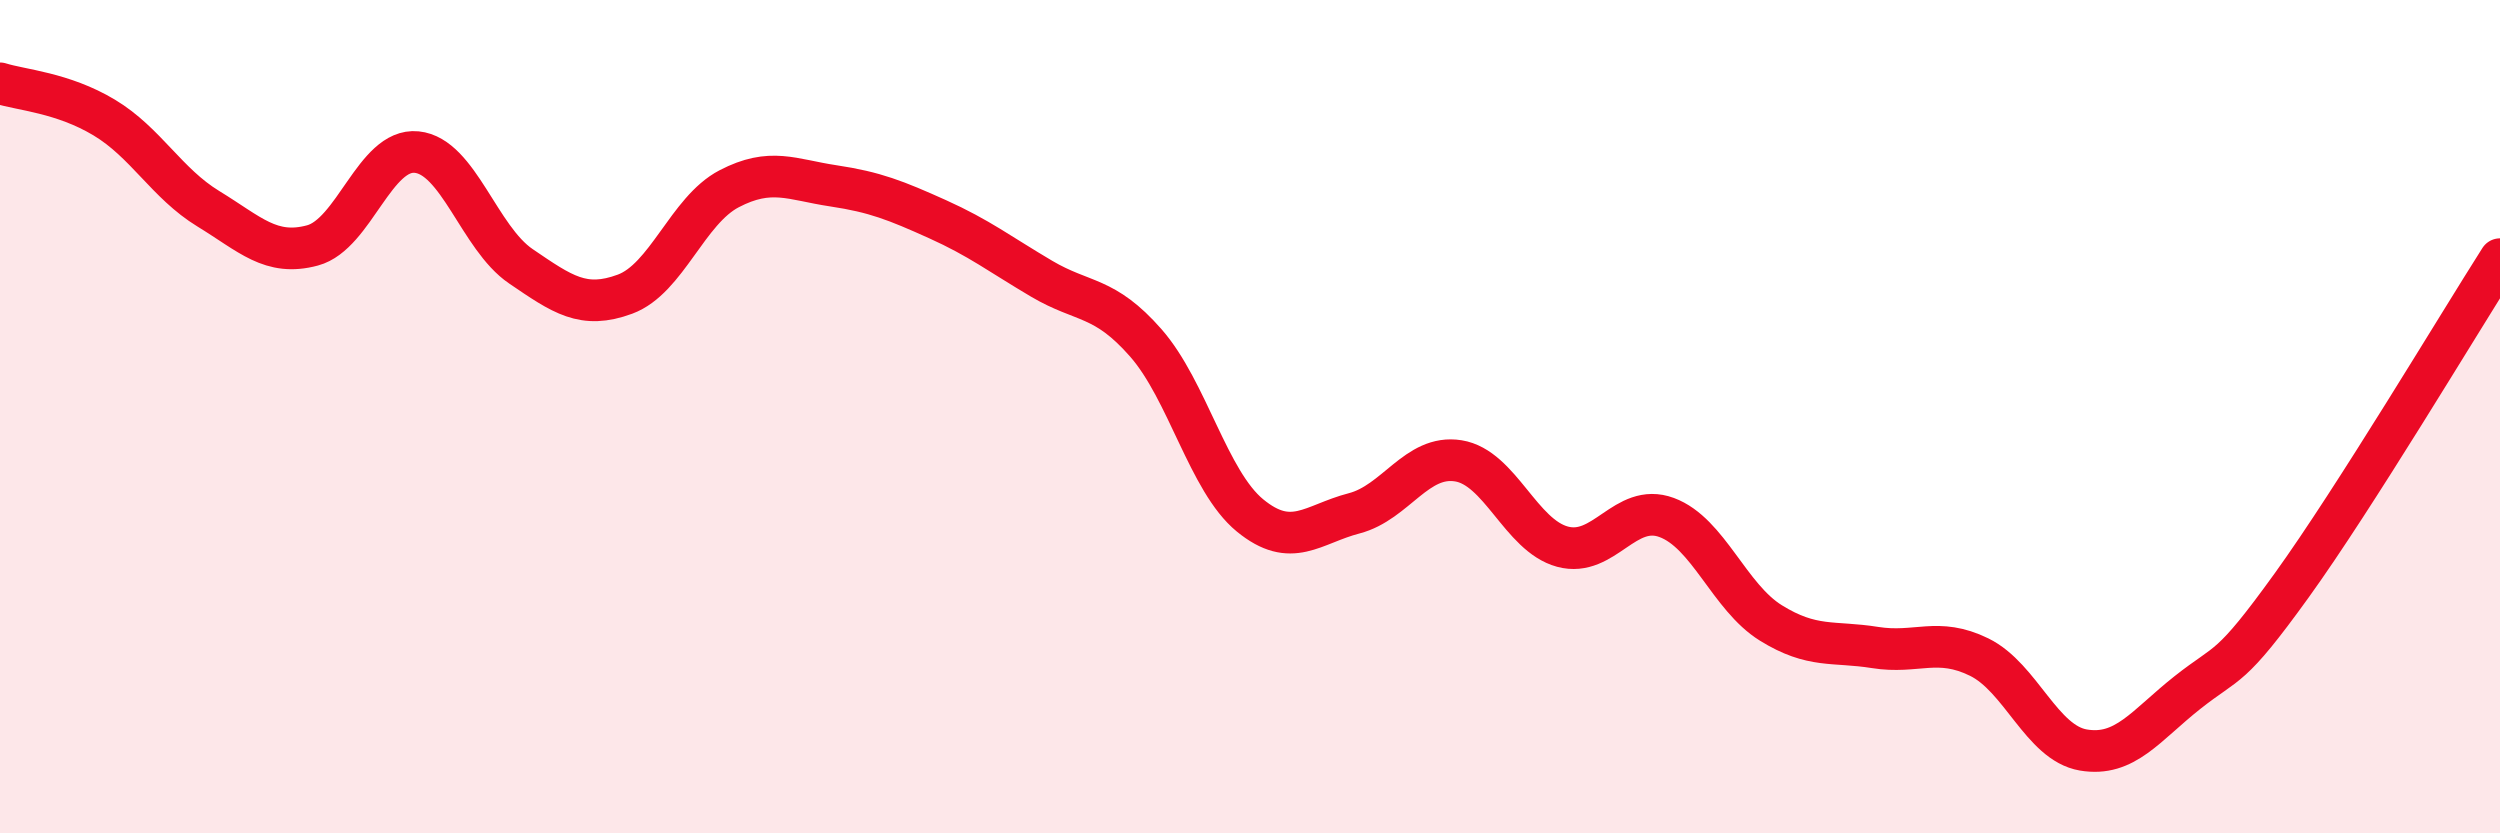 
    <svg width="60" height="20" viewBox="0 0 60 20" xmlns="http://www.w3.org/2000/svg">
      <path
        d="M 0,2 C 0.5,2.16 1.5,2.22 2.5,2.82 C 3.5,3.42 4,4.4 5,5.01 C 6,5.62 6.5,6.16 7.5,5.89 C 8.5,5.62 9,3.55 10,3.65 C 11,3.75 11.5,5.71 12.5,6.39 C 13.5,7.07 14,7.43 15,7.06 C 16,6.69 16.5,5.05 17.5,4.53 C 18.5,4.01 19,4.31 20,4.46 C 21,4.61 21.5,4.81 22.5,5.26 C 23.5,5.71 24,6.1 25,6.69 C 26,7.28 26.5,7.09 27.5,8.23 C 28.5,9.37 29,11.55 30,12.37 C 31,13.19 31.5,12.58 32.5,12.32 C 33.5,12.06 34,10.9 35,11.06 C 36,11.22 36.5,12.85 37.5,13.12 C 38.5,13.39 39,12.05 40,12.42 C 41,12.79 41.5,14.33 42.5,14.95 C 43.5,15.57 44,15.38 45,15.54 C 46,15.7 46.5,15.28 47.5,15.77 C 48.5,16.26 49,17.83 50,18 C 51,18.17 51.5,17.41 52.5,16.62 C 53.5,15.83 53.5,16.13 55,14.05 C 56.5,11.97 59,7.79 60,6.22L60 20L0 20Z"
        fill="#EB0A25"
        opacity="0.1"
        stroke-linecap="round"
        stroke-linejoin="round"
      />
      <path
        d="M 0,2 C 0.5,2.16 1.5,2.22 2.5,2.82 C 3.5,3.42 4,4.4 5,5.01 C 6,5.62 6.5,6.16 7.5,5.89 C 8.5,5.62 9,3.55 10,3.65 C 11,3.75 11.5,5.71 12.5,6.39 C 13.5,7.07 14,7.43 15,7.06 C 16,6.69 16.5,5.05 17.5,4.53 C 18.5,4.01 19,4.31 20,4.46 C 21,4.61 21.5,4.81 22.5,5.26 C 23.5,5.71 24,6.1 25,6.69 C 26,7.28 26.5,7.09 27.5,8.23 C 28.5,9.37 29,11.55 30,12.37 C 31,13.19 31.5,12.58 32.5,12.32 C 33.5,12.06 34,10.9 35,11.06 C 36,11.22 36.5,12.85 37.5,13.12 C 38.5,13.39 39,12.05 40,12.42 C 41,12.79 41.5,14.33 42.5,14.95 C 43.5,15.57 44,15.38 45,15.54 C 46,15.7 46.5,15.28 47.5,15.77 C 48.5,16.26 49,17.83 50,18 C 51,18.17 51.5,17.41 52.5,16.62 C 53.5,15.83 53.5,16.13 55,14.05 C 56.5,11.97 59,7.79 60,6.22"
        stroke="#EB0A25"
        stroke-width="1"
        fill="none"
        stroke-linecap="round"
        stroke-linejoin="round"
      />
    </svg>
  